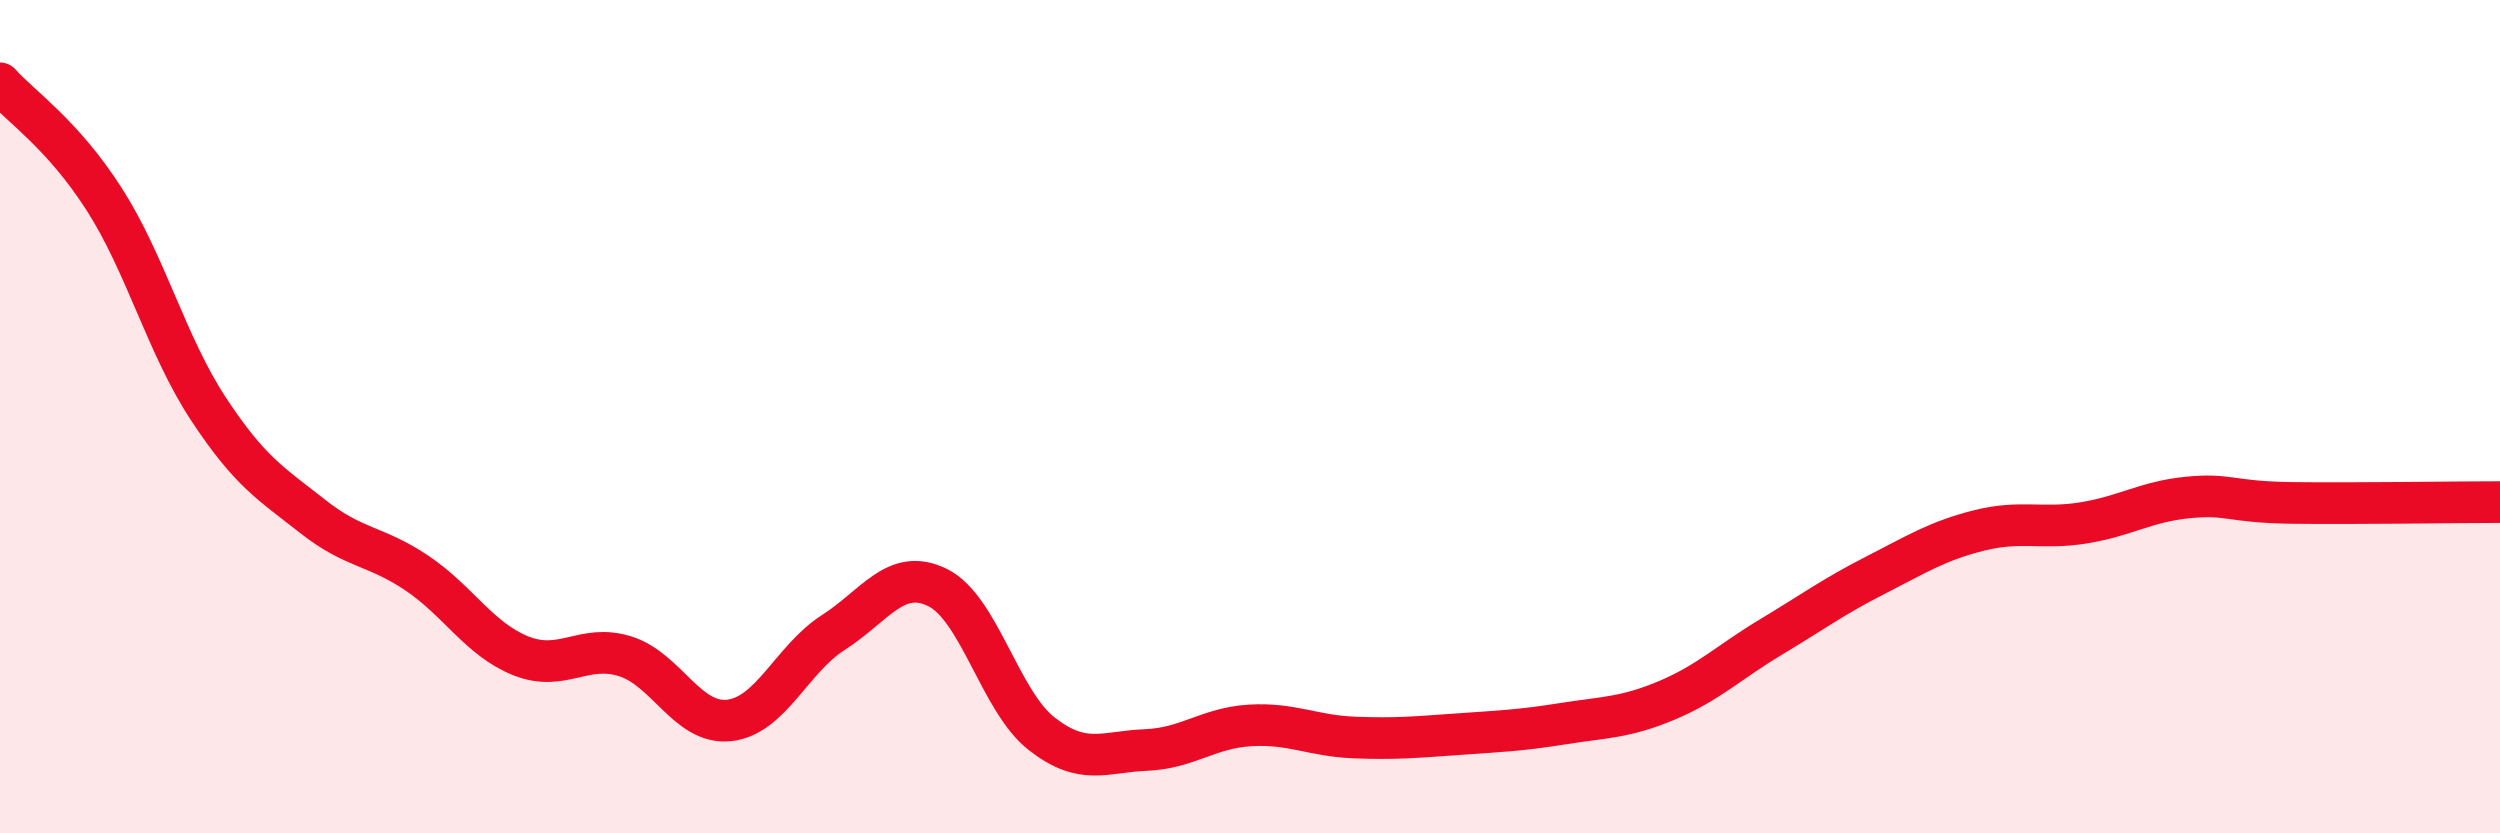 
    <svg width="60" height="20" viewBox="0 0 60 20" xmlns="http://www.w3.org/2000/svg">
      <path
        d="M 0,2 C 0.5,2.56 1.5,3.22 2.5,4.78 C 3.5,6.34 4,8.29 5,9.81 C 6,11.33 6.5,11.6 7.5,12.39 C 8.5,13.18 9,13.08 10,13.75 C 11,14.42 11.5,15.34 12.5,15.74 C 13.5,16.14 14,15.44 15,15.75 C 16,16.06 16.5,17.4 17.5,17.29 C 18.5,17.18 19,15.82 20,15.18 C 21,14.54 21.5,13.61 22.5,14.1 C 23.5,14.59 24,16.83 25,17.61 C 26,18.39 26.5,18.04 27.5,18 C 28.5,17.96 29,17.47 30,17.41 C 31,17.35 31.5,17.66 32.5,17.7 C 33.5,17.74 34,17.69 35,17.62 C 36,17.55 36.5,17.53 37.5,17.37 C 38.5,17.21 39,17.23 40,16.81 C 41,16.39 41.5,15.89 42.5,15.29 C 43.5,14.69 44,14.32 45,13.81 C 46,13.3 46.5,12.98 47.5,12.73 C 48.5,12.48 49,12.71 50,12.55 C 51,12.39 51.5,12.04 52.5,11.94 C 53.5,11.84 53.5,12.05 55,12.07 C 56.5,12.09 59,12.05 60,12.05L60 20L0 20Z"
        fill="#EB0A25"
        opacity="0.1"
        stroke-linecap="round"
        stroke-linejoin="round"
      />
      <path
        d="M 0,2 C 0.5,2.56 1.5,3.22 2.5,4.78 C 3.5,6.34 4,8.29 5,9.81 C 6,11.33 6.5,11.6 7.5,12.39 C 8.5,13.18 9,13.08 10,13.75 C 11,14.42 11.5,15.34 12.5,15.74 C 13.5,16.14 14,15.44 15,15.75 C 16,16.06 16.5,17.4 17.5,17.29 C 18.5,17.18 19,15.82 20,15.18 C 21,14.54 21.5,13.61 22.5,14.1 C 23.5,14.59 24,16.83 25,17.61 C 26,18.39 26.5,18.04 27.5,18 C 28.5,17.96 29,17.47 30,17.41 C 31,17.35 31.5,17.66 32.5,17.7 C 33.5,17.74 34,17.69 35,17.62 C 36,17.55 36.5,17.53 37.5,17.37 C 38.5,17.21 39,17.23 40,16.81 C 41,16.39 41.5,15.89 42.5,15.29 C 43.5,14.69 44,14.32 45,13.81 C 46,13.3 46.5,12.98 47.5,12.73 C 48.5,12.48 49,12.71 50,12.55 C 51,12.39 51.5,12.04 52.5,11.94 C 53.5,11.84 53.5,12.05 55,12.07 C 56.5,12.09 59,12.05 60,12.05"
        stroke="#EB0A25"
        stroke-width="1"
        fill="none"
        stroke-linecap="round"
        stroke-linejoin="round"
      />
    </svg>
  